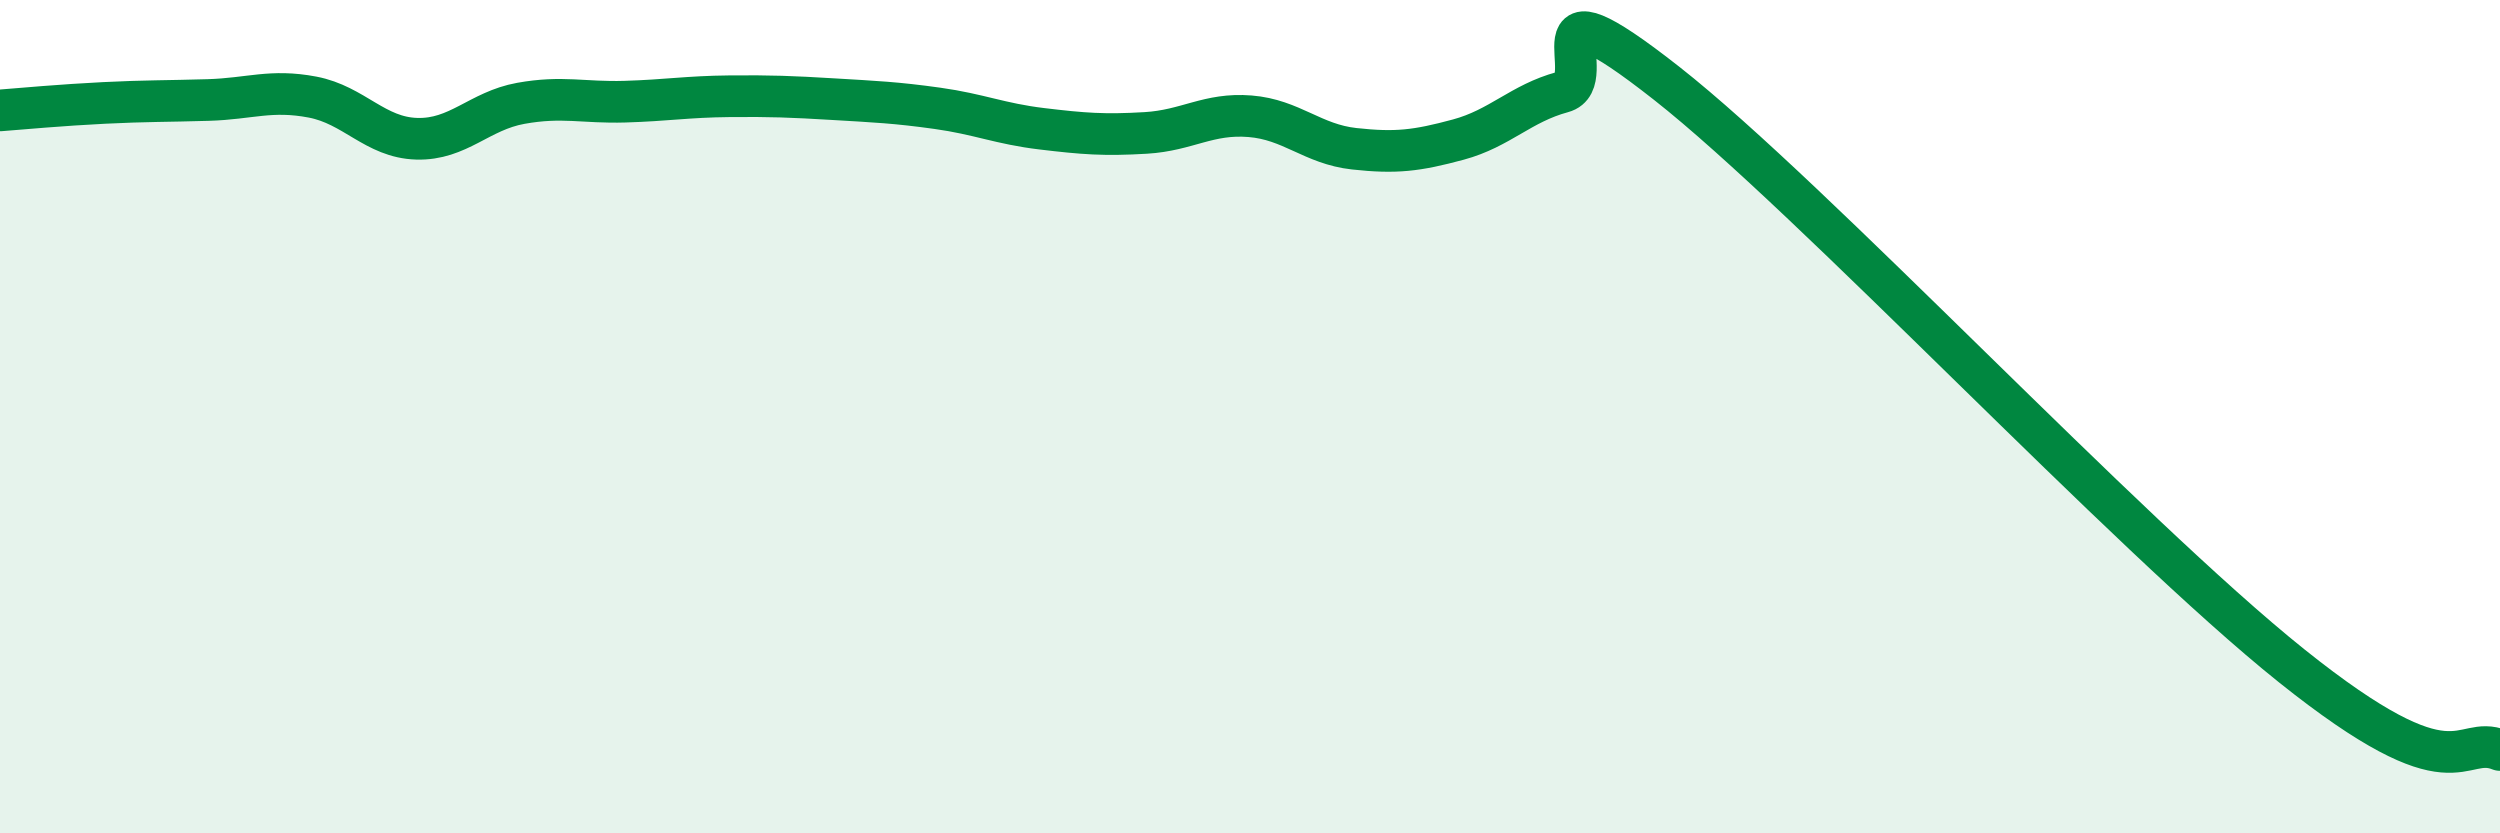 
    <svg width="60" height="20" viewBox="0 0 60 20" xmlns="http://www.w3.org/2000/svg">
      <path
        d="M 0,2.65 C 0.5,2.61 1.5,2.52 2.5,2.47 C 3.5,2.42 4,2.43 5,2.4 C 6,2.37 6.5,2.14 7.5,2.33 C 8.5,2.52 9,3.3 10,3.33 C 11,3.36 11.5,2.66 12.5,2.48 C 13.5,2.3 14,2.47 15,2.44 C 16,2.41 16.5,2.32 17.5,2.31 C 18.5,2.3 19,2.32 20,2.38 C 21,2.44 21.5,2.46 22.5,2.6 C 23.5,2.74 24,2.97 25,3.09 C 26,3.21 26.5,3.25 27.5,3.19 C 28.5,3.13 29,2.71 30,2.79 C 31,2.87 31.5,3.46 32.5,3.57 C 33.5,3.68 34,3.62 35,3.35 C 36,3.08 36.5,2.48 37.5,2.21 C 38.5,1.94 36.5,-0.75 40,2 C 43.5,4.75 51,12.78 55,15.98 C 59,19.18 59,17.6 60,18L60 20L0 20Z"
        fill="#008740"
        opacity="0.1"
        stroke-linecap="round"
        stroke-linejoin="round"
      />
      <path
        d="M 0,2.65 C 0.5,2.61 1.5,2.52 2.5,2.47 C 3.5,2.42 4,2.43 5,2.4 C 6,2.37 6.5,2.14 7.5,2.33 C 8.5,2.52 9,3.3 10,3.33 C 11,3.36 11.5,2.66 12.5,2.48 C 13.5,2.3 14,2.47 15,2.44 C 16,2.41 16.5,2.32 17.5,2.31 C 18.5,2.3 19,2.32 20,2.38 C 21,2.44 21.5,2.46 22.5,2.6 C 23.5,2.74 24,2.97 25,3.09 C 26,3.21 26.5,3.25 27.5,3.19 C 28.5,3.13 29,2.71 30,2.79 C 31,2.87 31.5,3.46 32.5,3.57 C 33.5,3.68 34,3.62 35,3.35 C 36,3.08 36.5,2.48 37.5,2.21 C 38.5,1.94 36.5,-0.75 40,2 C 43.5,4.75 51,12.78 55,15.98 C 59,19.18 59,17.6 60,18"
        stroke="#008740"
        stroke-width="1"
        fill="none"
        stroke-linecap="round"
        stroke-linejoin="round"
      />
    </svg>
  